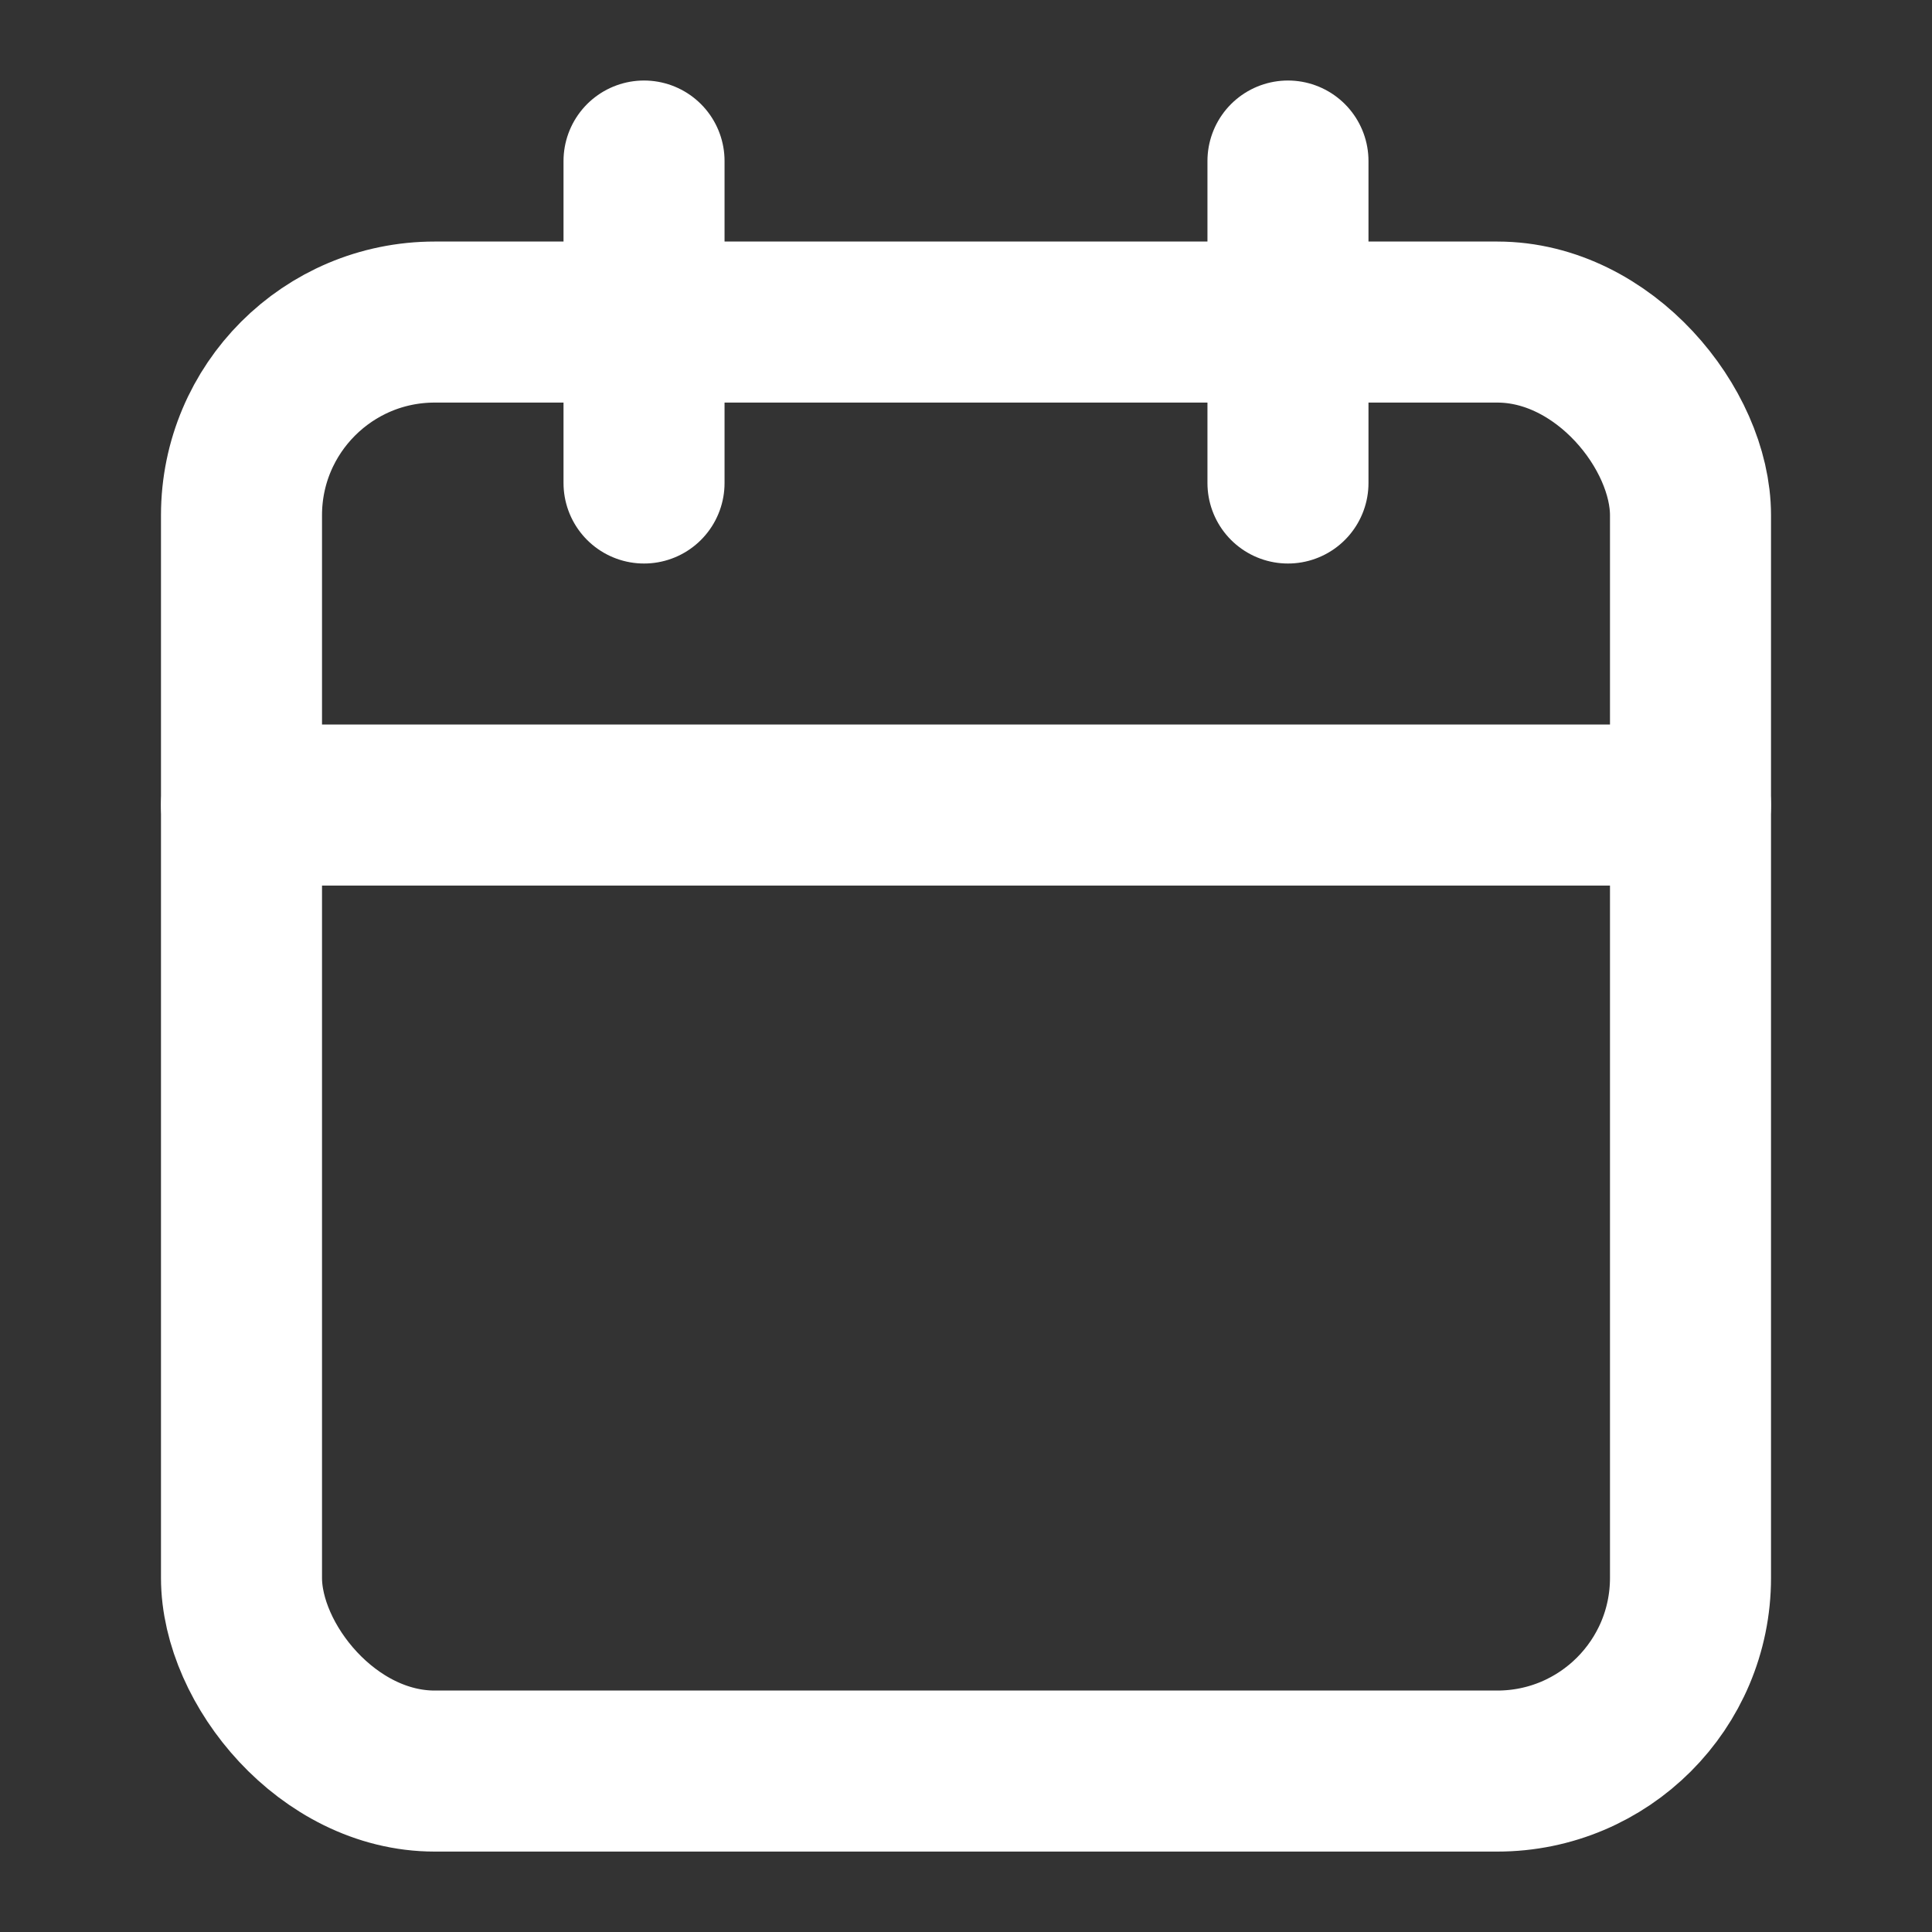 <svg xmlns="http://www.w3.org/2000/svg" id="Icon" width="20" height="20" viewBox="0 0 20 20">

  <rect x="0" y="0" width="20" height="20" fill="#333333" stroke="none"/>

  <rect id="Area" width="20" height="20" fill="#ffff" opacity="0"/>

  <g id="Icon-2" data-name="Icon" transform="translate(2.5 1.667)">

    <rect id="Rect" width="15" height="15" rx="2" transform="translate(0 1.667)" fill="rgba(0,0,0,0)" stroke="#fff" stroke-linecap="round" stroke-linejoin="round" stroke-width="1.667"/>

    <line id="Line" y2="3.333" transform="translate(10.833)" fill="none" stroke="#fff" stroke-linecap="round" stroke-linejoin="round" stroke-width="1.667"/>

    <line id="Line-2" data-name="Line" y2="3.333" transform="translate(4.167)" fill="none" stroke="#fff" stroke-linecap="round" stroke-linejoin="round" stroke-width="1.667"/>

    <line id="Line-3" data-name="Line" x2="15" transform="translate(0 6.667)" fill="none" stroke="#fff" stroke-linecap="round" stroke-linejoin="round" stroke-width="1.667"/>

  </g>

</svg>